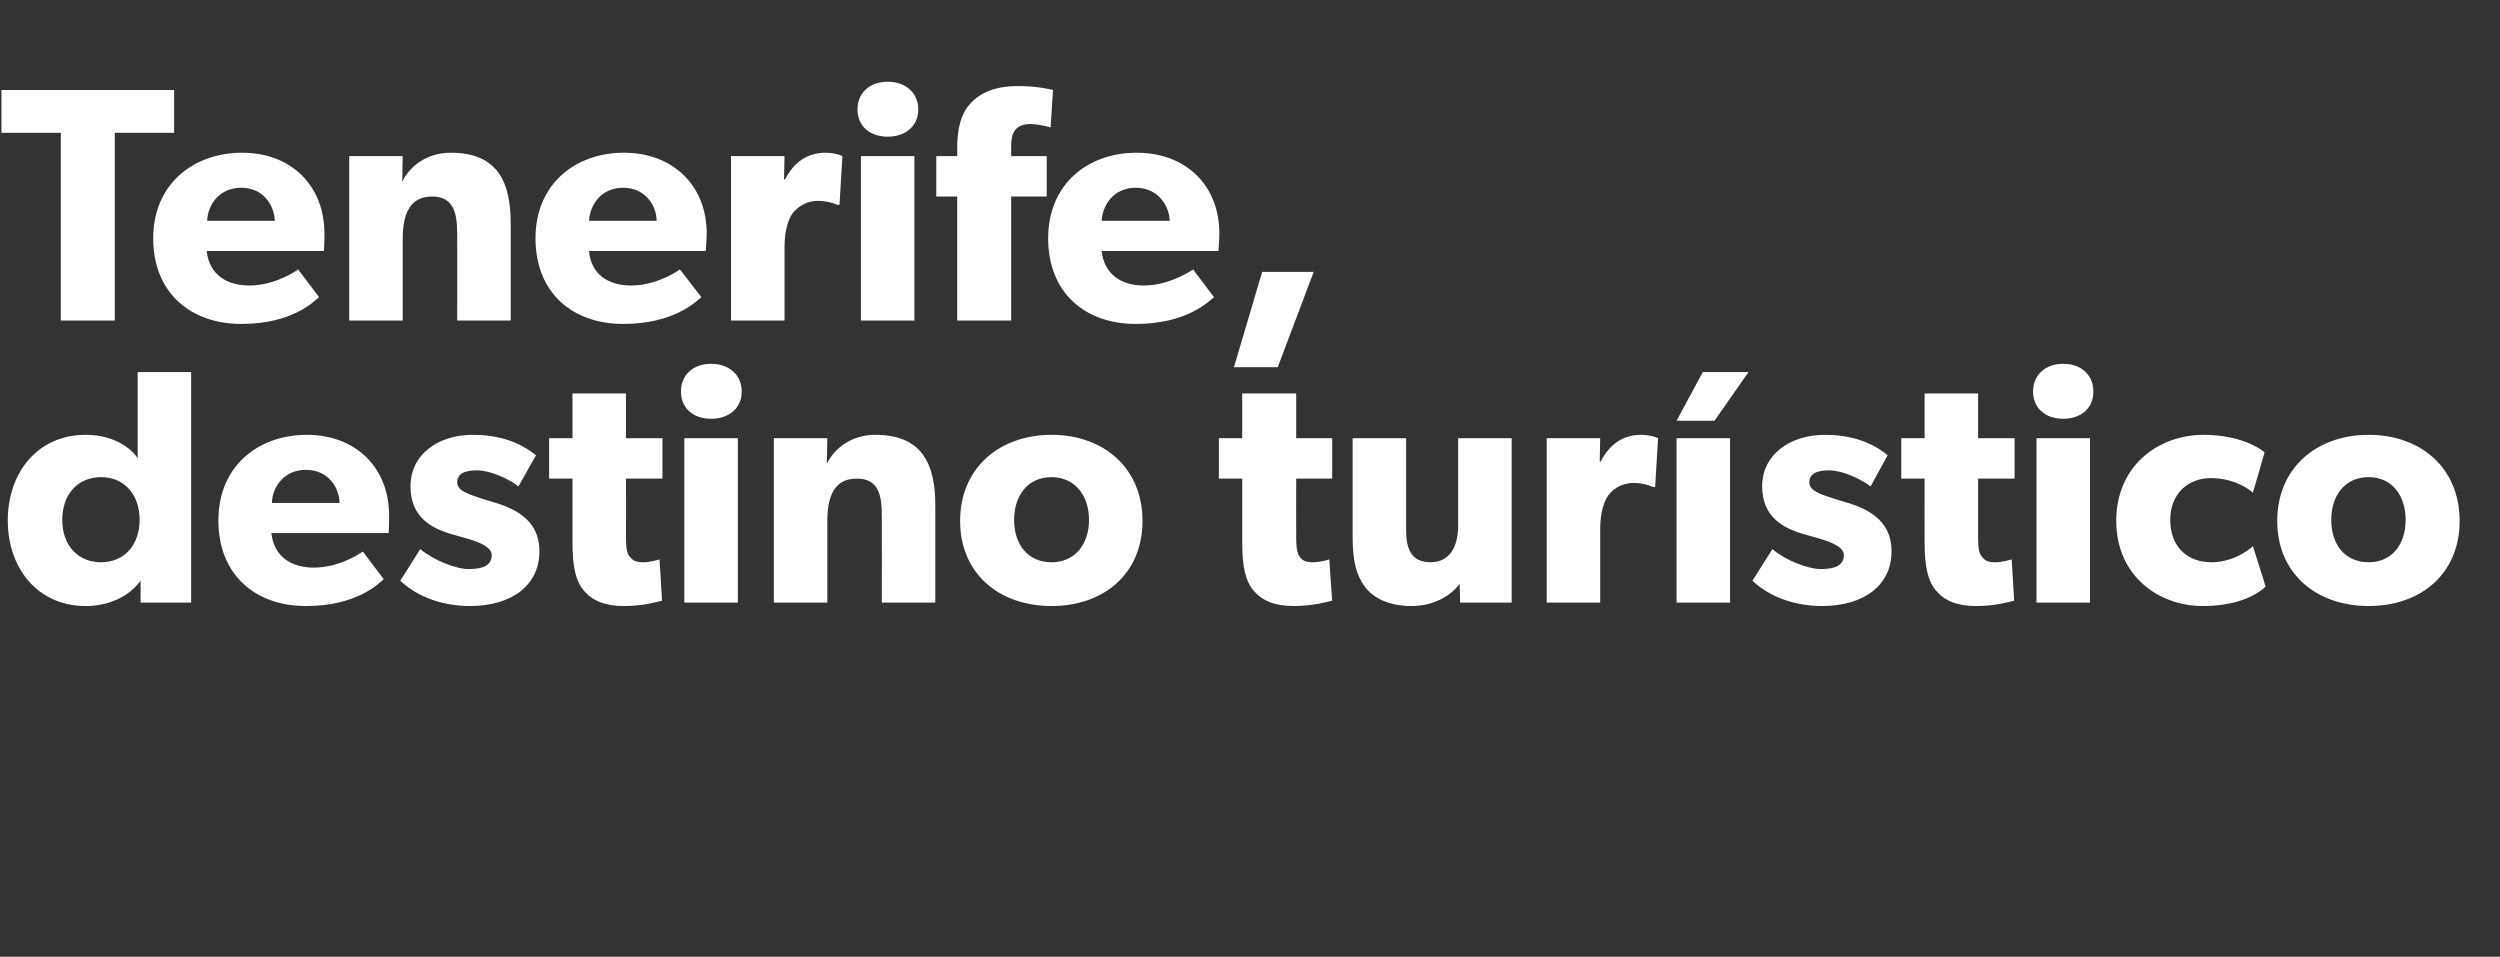 <?xml version="1.0" standalone="no"?><!DOCTYPE svg PUBLIC "-//W3C//DTD SVG 1.1//EN" "http://www.w3.org/Graphics/SVG/1.1/DTD/svg11.dtd"><svg xmlns="http://www.w3.org/2000/svg" version="1.1" width="514px" height="196.7px" viewBox="0 -11 514 196.7" style="top:-11px"><rect x="0" y="-11" width="514" height="196.7" fill="#333333" stroke="none"/>  <desc>Tenerife, destino tur stico</desc>  <defs/>  <g id="Polygon54924">    <path d="M 28.9 108.4 C 26.4 111.8 22.2 113.6 17.6 113.6 C 7.8 113.6 1.6 105.9 1.6 96 C 1.6 86.1 7.8 78.4 17.6 78.4 C 23.8 78.4 27.2 81.5 28.3 83.2 C 28.33 83.17 28.3 81.1 28.3 81.1 L 28.3 65.5 L 39.3 65.5 L 39.3 112.9 L 28.9 112.9 C 28.9 112.9 28.94 108.41 28.9 108.4 Z M 28.7 95.9 C 28.7 90.6 25.5 87.1 20.8 87.1 C 16 87.1 12.8 90.6 12.8 95.9 C 12.8 101.1 16 104.6 20.8 104.6 C 25.5 104.6 28.7 101.1 28.7 95.9 Z M 62.9 113.6 C 52.5 113.6 44.9 107.2 44.9 96 C 44.9 84.8 53.1 78.4 63.1 78.4 C 73.1 78.4 80 85.1 80 95 C 80.04 96.61 79.9 98.6 79.9 98.6 C 79.9 98.6 55.83 98.6 55.8 98.6 C 56.3 103.5 60 105.7 64.5 105.7 C 68.9 105.7 72.7 103.7 74.6 102.4 C 74.6 102.4 78.9 108.1 78.9 108.1 C 77.8 109 73.4 113.6 62.9 113.6 Z M 62.9 85.6 C 58.4 85.6 56 89.1 55.9 92.4 C 55.9 92.4 69.8 92.4 69.8 92.4 C 69.8 89.3 67.5 85.6 62.9 85.6 Z M 86.4 101.9 C 89.2 104.2 93.7 106 96.4 106 C 99.2 106 101.1 105.3 101.1 103.1 C 101.1 100.9 96.2 99.8 94.9 99.4 C 94.9 99.4 93.1 98.9 93.1 98.9 C 88.9 97.7 84.4 95.5 84.4 89 C 84.4 82.4 90.1 78.4 97.2 78.4 C 104.3 78.4 108.2 81 110.2 82.6 C 110.2 82.6 106.6 89 106.6 89 C 104.7 87.5 100.8 85.7 98.1 85.7 C 95.5 85.7 94 86.4 94 88.2 C 94 90 96.7 90.7 99 91.5 C 99 91.5 102.6 92.6 102.6 92.6 C 109.6 94.9 110.9 98.9 110.9 102.4 C 110.9 109.1 105.5 113.6 96.6 113.6 C 91.5 113.6 86.1 112 82.3 108.4 C 82.3 108.41 86.4 101.9 86.4 101.9 C 86.4 101.9 86.42 101.9 86.4 101.9 Z M 128.3 113.6 C 124.4 113.6 121.8 112.5 120.1 110.5 C 118.4 108.5 117.7 105.7 117.7 100.5 C 117.7 100.52 117.7 87.4 117.7 87.4 L 112.9 87.4 L 112.9 79.1 L 117.7 79.1 L 117.7 69.9 L 128.7 69.9 L 128.7 79.1 L 136.2 79.1 L 136.2 87.4 L 128.7 87.4 C 128.7 87.4 128.74 99.56 128.7 99.6 C 128.7 102.4 129.1 103.1 129.7 103.7 C 130.2 104.3 130.9 104.6 132.3 104.6 C 134.02 104.57 135.6 104 135.6 104 C 135.6 104 136.15 112.53 136.1 112.5 C 135.3 112.7 132.3 113.6 128.3 113.6 Z M 146.2 63.8 C 149.9 63.8 152.5 66.1 152.5 69.5 C 152.5 72.9 149.9 75.1 146.2 75.1 C 142.5 75.1 140 72.9 140 69.5 C 140 66.1 142.5 63.8 146.2 63.8 Z M 151.7 79.1 L 151.7 112.9 L 140.7 112.9 L 140.7 79.1 L 151.7 79.1 Z M 170.1 79.1 C 170.1 79.1 169.99 84.27 170 84.3 C 172 80.5 175.7 78.4 180 78.4 C 189.8 78.4 192.3 84.7 192.3 92.9 C 192.32 92.91 192.3 112.9 192.3 112.9 L 181.3 112.9 C 181.3 112.9 181.34 95.24 181.3 95.2 C 181.3 90.8 180.7 87.4 176.1 87.4 C 171.4 87.4 170.1 91.3 170.1 96.1 C 170.09 96.13 170.1 112.9 170.1 112.9 L 159.1 112.9 L 159.1 79.1 L 170.1 79.1 Z M 216.2 78.4 C 226.9 78.4 234.9 85.2 234.9 96.1 C 234.9 107 226.9 113.6 216.2 113.6 C 205.5 113.6 197.4 107 197.4 96.1 C 197.4 85.2 205.5 78.4 216.2 78.4 Z M 223.9 95.9 C 223.9 90.9 221 87.1 216.2 87.1 C 211.3 87.1 208.5 90.9 208.5 95.9 C 208.5 100.9 211.3 104.6 216.2 104.6 C 221 104.6 223.9 100.9 223.9 95.9 Z M 266 113.6 C 262.1 113.6 259.5 112.5 257.8 110.5 C 256.1 108.5 255.4 105.7 255.4 100.5 C 255.42 100.52 255.4 87.4 255.4 87.4 L 250.6 87.4 L 250.6 79.1 L 255.4 79.1 L 255.4 69.9 L 266.5 69.9 L 266.5 79.1 L 273.9 79.1 L 273.9 87.4 L 266.5 87.4 C 266.5 87.4 266.46 99.56 266.5 99.6 C 266.5 102.4 266.9 103.1 267.4 103.7 C 267.9 104.3 268.6 104.6 270 104.6 C 271.74 104.57 273.3 104 273.3 104 C 273.3 104 273.87 112.53 273.9 112.5 C 273 112.7 270 113.6 266 113.6 Z M 290.3 113.6 C 285.4 113.6 282.3 111.9 280.6 109.6 C 278.9 107.3 278.1 104.4 278.1 99.5 C 278.12 99.49 278.1 79.1 278.1 79.1 L 289.1 79.1 C 289.1 79.1 289.09 97.99 289.1 98 C 289.1 101.9 290.2 104.6 294.1 104.6 C 298 104.6 299.8 101.5 299.8 97 C 299.79 97.03 299.8 79.1 299.8 79.1 L 310.8 79.1 L 310.8 112.9 L 300.2 112.9 C 300.2 112.9 300.14 109.03 300.1 109 C 298.7 111.1 295.1 113.6 290.3 113.6 Z M 329 79.1 L 328.9 83.9 C 328.9 83.9 329.08 83.86 329.1 83.9 C 331 80.2 333.8 78.4 337.4 78.4 C 339.71 78.44 340.9 79.1 340.9 79.1 L 340.3 89.1 C 340.3 89.1 339.78 89.14 339.8 89.1 C 339.2 88.8 337.7 88.3 335.8 88.3 C 333.3 88.3 331.5 89.7 330.7 90.8 C 329.9 91.9 329 94.1 329 97.8 C 329.01 97.85 329 112.9 329 112.9 L 318 112.9 L 318 79.1 L 329 79.1 Z M 359.5 65.5 L 352.5 75.5 L 344.7 75.5 L 350.1 65.5 L 359.5 65.5 Z M 355.7 79.1 L 355.7 112.9 L 344.7 112.9 L 344.7 79.1 L 355.7 79.1 Z M 374.4 106 C 377.2 106 379.1 105.3 379.1 103.1 C 379.1 100.9 374.2 99.8 372.9 99.4 C 372.9 99.4 371.1 98.9 371.1 98.9 C 366.9 97.7 362.3 95.5 362.3 89 C 362.3 82.4 368.1 78.4 375.2 78.4 C 382.2 78.4 386.2 81 388.1 82.6 C 388.1 82.6 384.6 89 384.6 89 C 382.6 87.5 378.8 85.7 376.1 85.7 C 373.5 85.7 372 86.4 372 88.2 C 372 90 374.6 90.7 377 91.5 C 377 91.5 380.6 92.6 380.6 92.6 C 387.6 94.9 388.9 98.9 388.9 102.4 C 388.9 109.1 383.5 113.6 374.6 113.6 C 369.5 113.6 364.1 112 360.3 108.4 C 360.3 108.4 364.4 101.9 364.4 101.9 C 367.1 104.2 371.7 106 374.4 106 Z M 406.3 113.6 C 402.4 113.6 399.8 112.5 398.1 110.5 C 396.4 108.5 395.7 105.7 395.7 100.5 C 395.68 100.52 395.7 87.4 395.7 87.4 L 390.9 87.4 L 390.9 79.1 L 395.7 79.1 L 395.7 69.9 L 406.7 69.9 L 406.7 79.1 L 414.2 79.1 L 414.2 87.4 L 406.7 87.4 C 406.7 87.4 406.72 99.56 406.7 99.6 C 406.7 102.4 407.1 103.1 407.7 103.7 C 408.2 104.3 408.8 104.6 410.3 104.6 C 412 104.57 413.6 104 413.6 104 C 413.6 104 414.13 112.53 414.1 112.5 C 413.3 112.7 410.3 113.6 406.3 113.6 Z M 424.2 63.8 C 427.9 63.8 430.4 66.1 430.4 69.5 C 430.4 72.9 427.9 75.1 424.2 75.1 C 420.5 75.1 418 72.9 418 69.5 C 418 66.1 420.5 63.8 424.2 63.8 Z M 429.7 79.1 L 429.7 112.9 L 418.7 112.9 L 418.7 79.1 L 429.7 79.1 Z M 452.9 113.6 C 443.7 113.6 435.1 107.3 435.1 96.1 C 435.1 84.7 443.8 78.4 453.1 78.4 C 461.72 78.44 465.6 82 465.6 82 C 465.6 82 463.23 90.3 463.2 90.3 C 462.3 89.5 459.3 87.3 454.5 87.3 C 449.9 87.3 446.2 90.5 446.2 95.9 C 446.2 101.2 449.5 104.6 454.7 104.6 C 459.8 104.57 463.2 101.3 463.2 101.3 C 463.2 101.3 465.84 109.58 465.8 109.6 C 465.5 109.9 461.9 113.6 452.9 113.6 Z M 487 78.4 C 497.7 78.4 505.7 85.2 505.7 96.1 C 505.7 107 497.7 113.6 487 113.6 C 476.3 113.6 468.2 107 468.2 96.1 C 468.2 85.2 476.3 78.4 487 78.4 Z M 494.6 95.9 C 494.6 90.9 491.8 87.1 487 87.1 C 482.1 87.1 479.3 90.9 479.3 95.9 C 479.3 100.9 482.1 104.6 487 104.6 C 491.8 104.6 494.6 100.9 494.6 95.9 Z " stroke="none" fill="#ffffff"/>  </g>  <g id="Polygon54923">    <path d="M 0.3 16.3 L 0.3 7.5 L 35.8 7.5 L 35.8 16.3 L 23.6 16.3 L 23.6 54.9 L 12.5 54.9 L 12.5 16.3 L 0.3 16.3 Z M 49.6 55.6 C 39.2 55.6 31.5 49.2 31.5 38 C 31.5 26.8 39.8 20.4 49.8 20.4 C 59.8 20.4 66.7 27.1 66.7 37 C 66.74 38.61 66.6 40.6 66.6 40.6 C 66.6 40.6 42.52 40.6 42.5 40.6 C 43 45.5 46.7 47.7 51.2 47.7 C 55.6 47.7 59.4 45.7 61.3 44.4 C 61.3 44.4 65.6 50.1 65.6 50.1 C 64.5 51 60.1 55.6 49.6 55.6 Z M 49.6 27.6 C 45.1 27.6 42.7 31.1 42.6 34.4 C 42.6 34.4 56.5 34.4 56.5 34.4 C 56.4 31.3 54.2 27.6 49.6 27.6 Z M 82.8 21.1 C 82.8 21.1 82.68 26.27 82.7 26.3 C 84.7 22.5 88.4 20.4 92.7 20.4 C 102.5 20.4 105 26.7 105 34.9 C 105.01 34.91 105 54.9 105 54.9 L 94 54.9 C 94 54.9 94.03 37.24 94 37.2 C 94 32.8 93.3 29.4 88.8 29.4 C 84.1 29.4 82.8 33.3 82.8 38.1 C 82.78 38.13 82.8 54.9 82.8 54.9 L 71.8 54.9 L 71.8 21.1 L 82.8 21.1 Z M 128.1 55.6 C 117.7 55.6 110.1 49.2 110.1 38 C 110.1 26.8 118.3 20.4 128.3 20.4 C 138.3 20.4 145.3 27.1 145.3 37 C 145.27 38.61 145.1 40.6 145.1 40.6 C 145.1 40.6 121.06 40.6 121.1 40.6 C 121.5 45.5 125.2 47.7 129.7 47.7 C 134.1 47.7 137.9 45.7 139.8 44.4 C 139.8 44.4 144.2 50.1 144.2 50.1 C 143.1 51 138.6 55.6 128.1 55.6 Z M 128.1 27.6 C 123.6 27.6 121.3 31.1 121.1 34.4 C 121.1 34.4 135 34.4 135 34.4 C 135 31.3 132.7 27.6 128.1 27.6 Z M 161.3 21.1 L 161.2 25.9 C 161.2 25.9 161.39 25.86 161.4 25.9 C 163.3 22.2 166.1 20.4 169.8 20.4 C 172.02 20.44 173.2 21.1 173.2 21.1 L 172.6 31.1 C 172.6 31.1 172.09 31.14 172.1 31.1 C 171.5 30.8 170 30.3 168.1 30.3 C 165.6 30.3 163.9 31.7 163 32.8 C 162.2 33.9 161.3 36.1 161.3 39.8 C 161.32 39.85 161.3 54.9 161.3 54.9 L 150.3 54.9 L 150.3 21.1 L 161.3 21.1 Z M 182.5 5.8 C 186.2 5.8 188.8 8.1 188.8 11.5 C 188.8 14.9 186.2 17.1 182.5 17.1 C 178.8 17.1 176.3 14.9 176.3 11.5 C 176.3 8.1 178.8 5.8 182.5 5.8 Z M 188 21.1 L 188 54.9 L 177 54.9 L 177 21.1 L 188 21.1 Z M 192.5 29.4 L 192.5 21.1 L 196.8 21.1 C 196.8 21.1 196.84 19.27 196.8 19.3 C 196.8 15.5 197.6 12.2 199.6 10.2 C 201.6 8 204.8 6.7 209.1 6.7 C 213.37 6.65 216.5 7.5 216.5 7.5 L 216 15.2 C 216 15.2 213.85 14.54 211.9 14.5 C 208.7 14.5 207.9 16.4 207.9 18.9 C 207.89 18.93 207.9 21.1 207.9 21.1 L 215.2 21.1 L 215.2 29.4 L 207.9 29.4 L 207.9 54.9 L 196.8 54.9 L 196.8 29.4 L 192.5 29.4 Z M 233.5 55.6 C 223.1 55.6 215.5 49.2 215.5 38 C 215.5 26.8 223.7 20.4 233.7 20.4 C 243.8 20.4 250.7 27.1 250.7 37 C 250.69 38.61 250.5 40.6 250.5 40.6 C 250.5 40.6 226.47 40.6 226.5 40.6 C 227 45.5 230.7 47.7 235.1 47.7 C 239.5 47.7 243.3 45.7 245.3 44.4 C 245.3 44.4 249.6 50.1 249.6 50.1 C 248.5 51 244 55.6 233.5 55.6 Z M 233.5 27.6 C 229 27.6 226.7 31.1 226.5 34.4 C 226.5 34.4 240.5 34.4 240.5 34.4 C 240.4 31.3 238.1 27.6 233.5 27.6 Z M 270.1 44.9 L 262.7 64.5 L 253.7 64.5 L 259.5 44.9 L 270.1 44.9 Z " stroke="none" fill="#ffffff"/>  </g></svg>